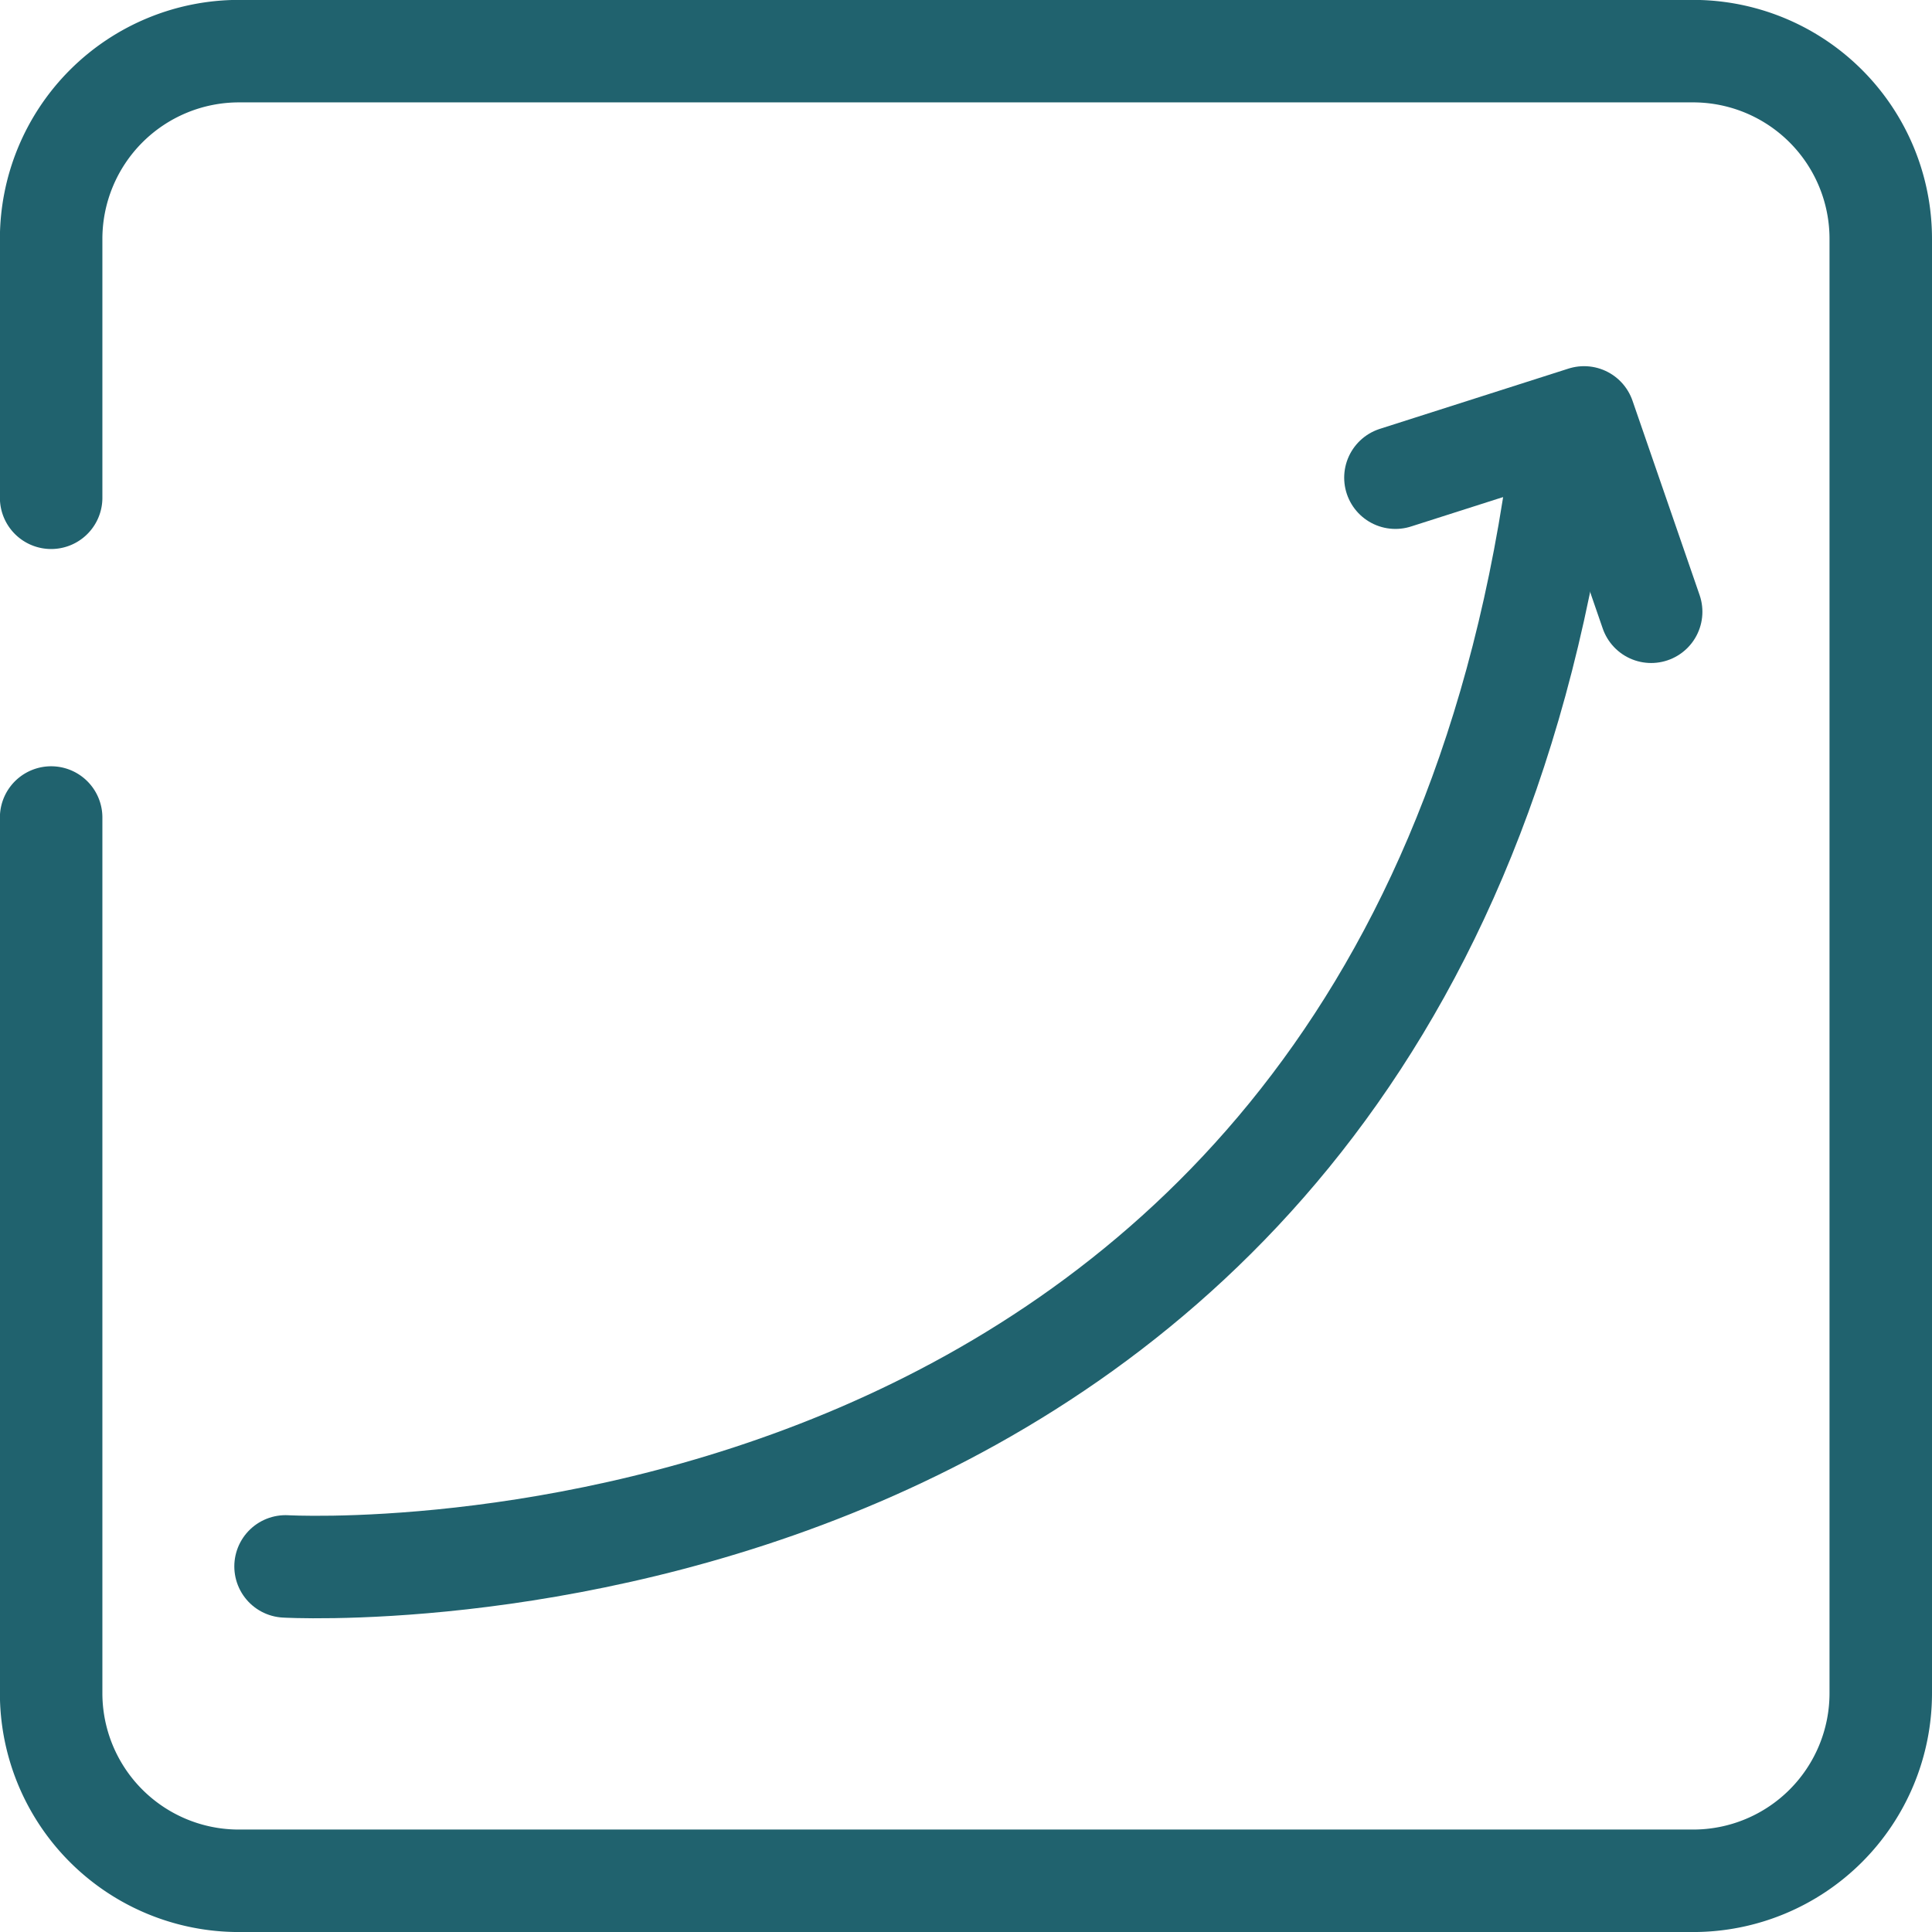 <svg xmlns="http://www.w3.org/2000/svg" width="56.555" height="56.556" viewBox="0 0 56.555 56.556">
  <g id="Group_2616" data-name="Group 2616" transform="translate(-0.303 -0.303)">
    <path id="Path_1540" data-name="Path 1540" d="M1.8,14.874V7.3A5.5,5.5,0,0,1,7.3,1.8H49.865A5.494,5.494,0,0,1,55.358,7.3V49.865a5.492,5.492,0,0,1-5.486,5.494H7.3a5.494,5.494,0,0,1-5.5-5.492V24.234" fill="none" stroke="#20626e" stroke-linecap="round" stroke-linejoin="round" stroke-width="3"/>
    <path id="Path_1541" data-name="Path 1541" d="M45.894,14.365C41.076,48.026,8.662,46.156,8.662,46.156" fill="none" stroke="#20626e" stroke-linecap="round" stroke-linejoin="round" stroke-width="3"/>
    <path id="Path_1542" data-name="Path 1542" d="M43.246,14.631l5.522-1.764,1.964,5.689" transform="translate(-2.095 -0.345)" fill="none" stroke="#20626e" stroke-linecap="round" stroke-linejoin="round" stroke-width="3"/>
  </g>
</svg>
